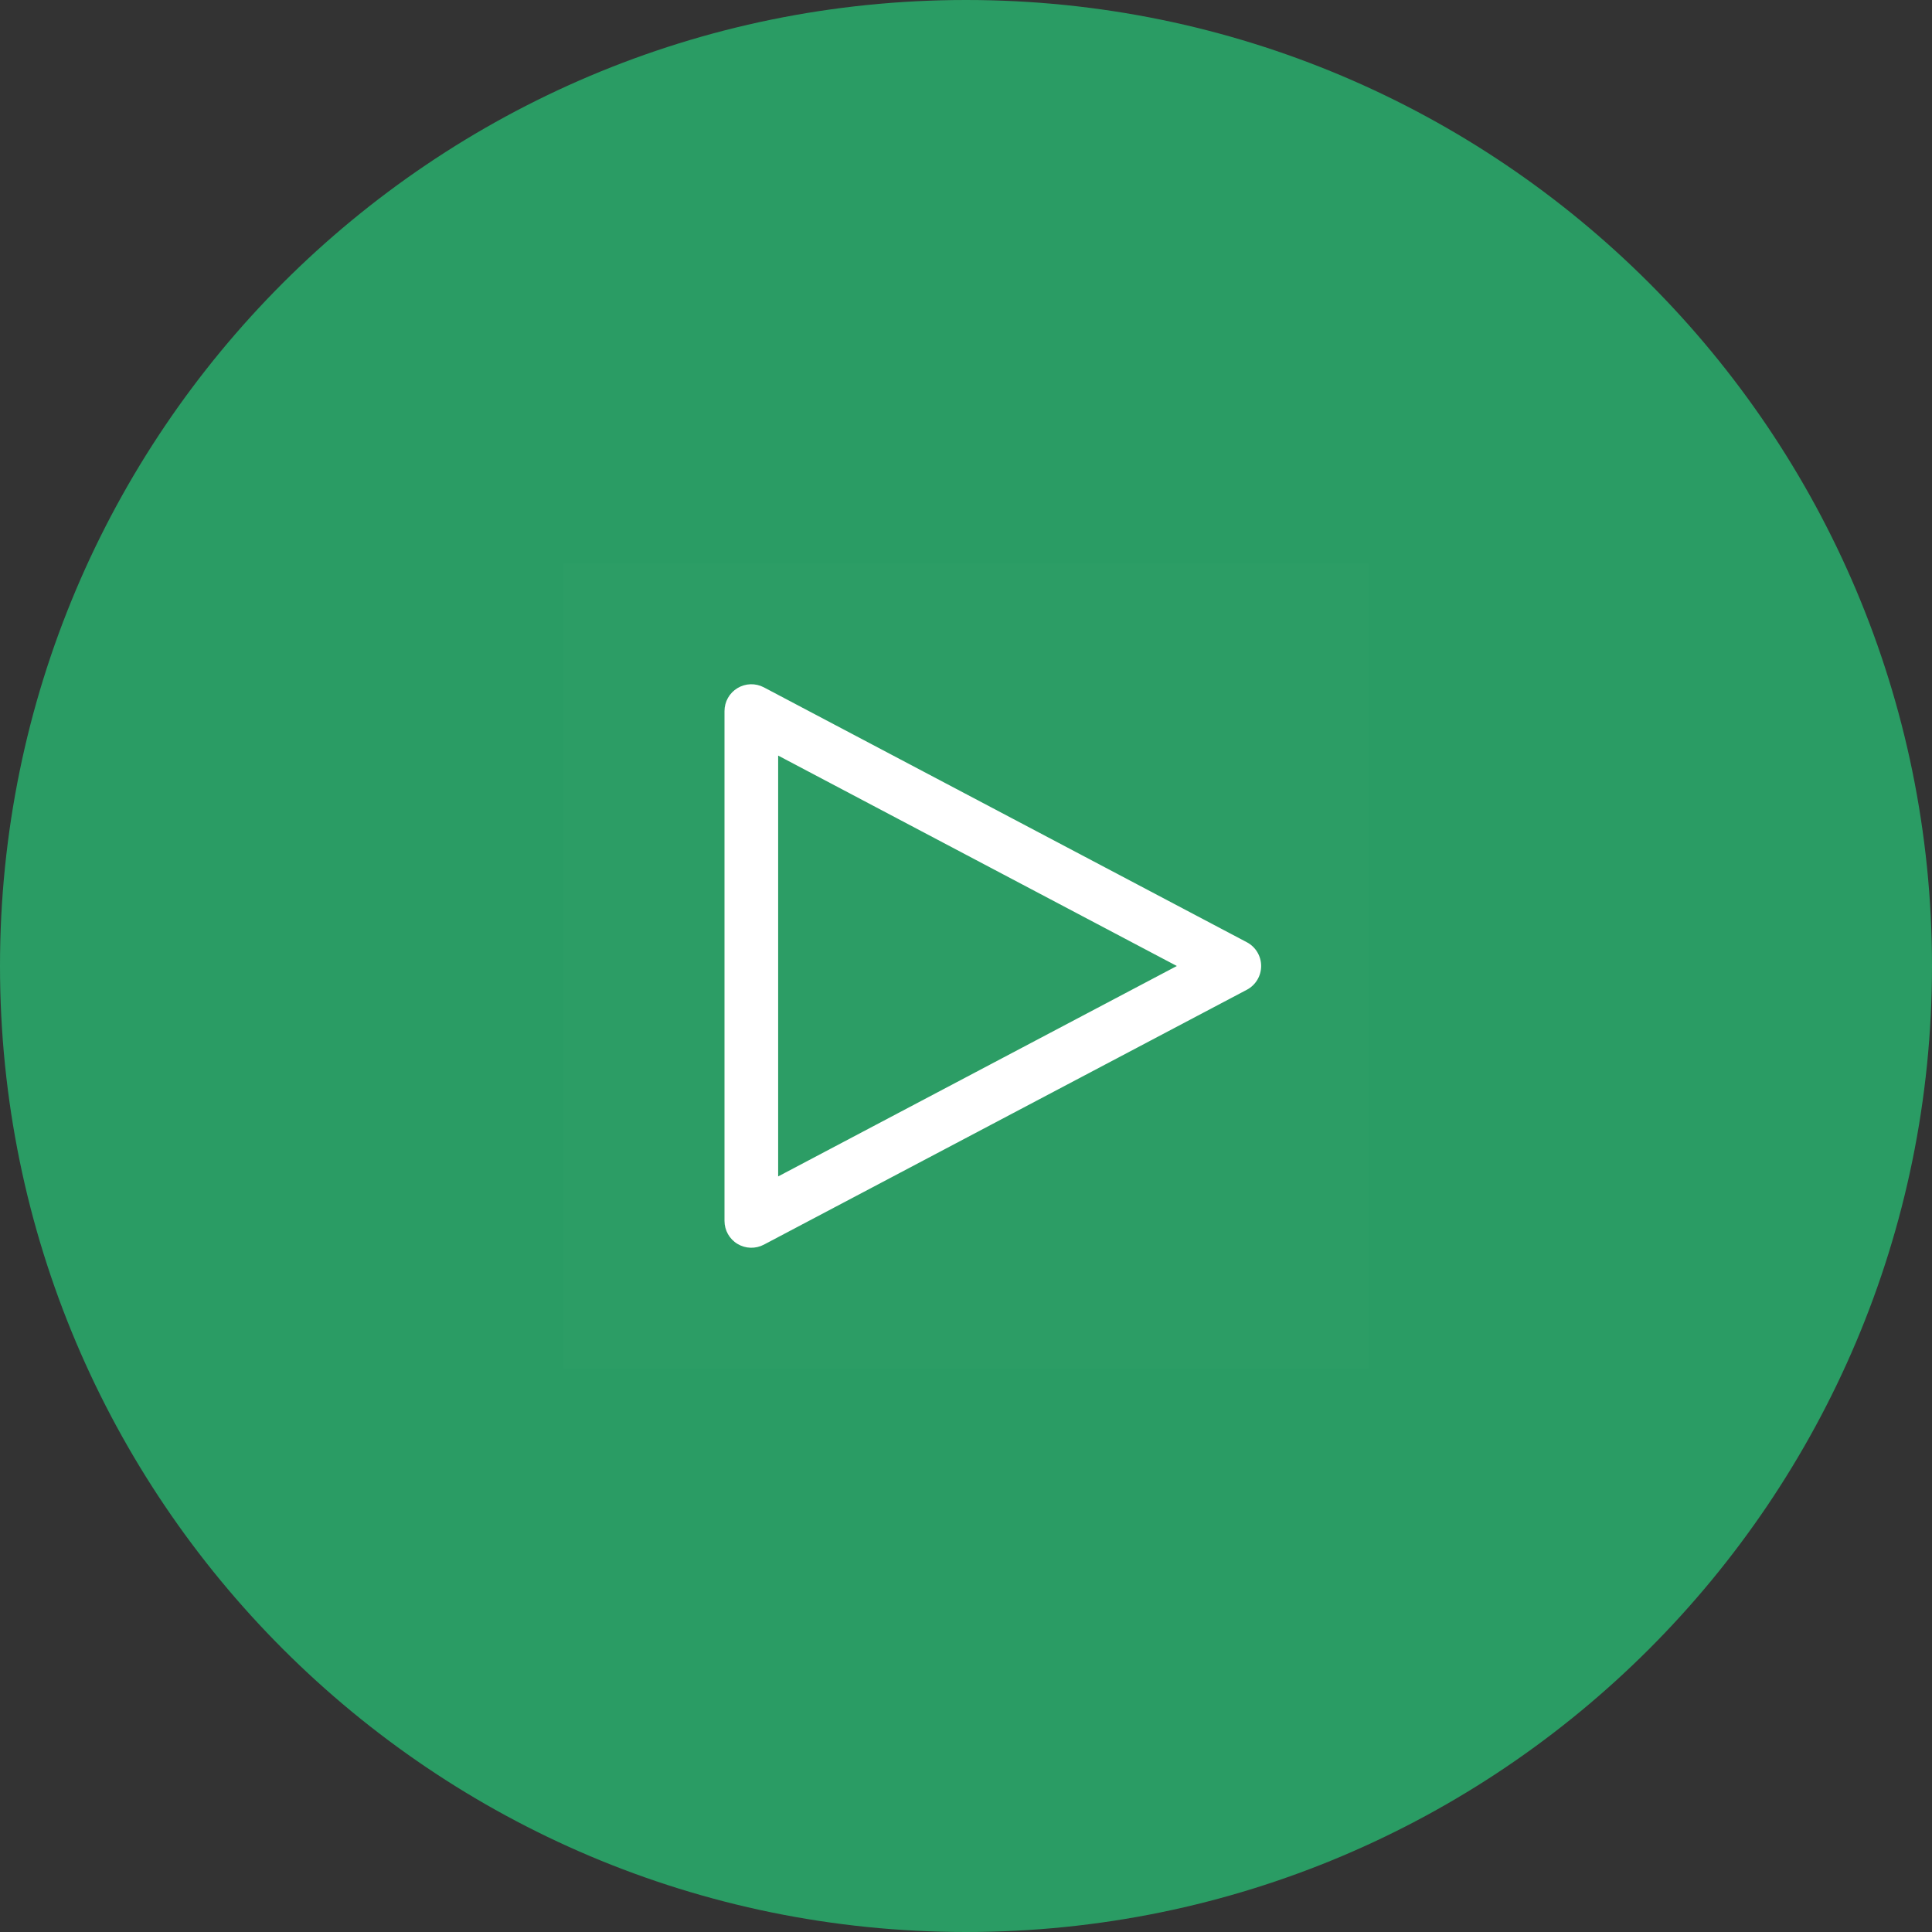 <svg width="48" height="48" viewBox="0 0 48 48" fill="none" xmlns="http://www.w3.org/2000/svg">
<rect x="0" y="0" width="48" height="48" fill="#333333" stroke="none"/>
<g clip-path="url(#clip0_53_11454)">
<path d="M0 24C0 10.745 10.745 0 24 0C37.255 0 48 10.745 48 24C48 37.255 37.255 48 24 48C10.745 48 0 37.255 0 24Z" fill="white" fill-opacity="0.01"/>
<path d="M0 8C0 3.582 3.582 0 8 0H40C44.418 0 48 3.582 48 8V40C48 44.418 44.418 48 40 48H8C3.582 48 0 44.418 0 40V8Z" fill="#2A9C64"/>
<rect width="20" height="20" transform="translate(14 14)" fill="white" fill-opacity="0.01"/>
<path fill-rule="evenodd" clip-rule="evenodd" d="M18.322 17.096C18.523 16.975 18.771 16.968 18.978 17.077L30.978 23.41C31.197 23.526 31.333 23.753 31.333 24C31.333 24.247 31.197 24.474 30.978 24.59L18.978 30.923C18.771 31.032 18.523 31.025 18.322 30.904C18.122 30.784 18 30.567 18 30.333V17.667C18 17.433 18.122 17.216 18.322 17.096ZM19.333 18.772V29.228L29.238 24L19.333 18.772Z" fill="white"/>
</g>
<defs>
<clipPath id="clip0_53_11454">
<path d="M0 24C0 10.745 10.745 0 24 0C37.255 0 48 10.745 48 24C48 37.255 37.255 48 24 48C10.745 48 0 37.255 0 24Z" fill="white"/>
</clipPath>
</defs>
</svg>
